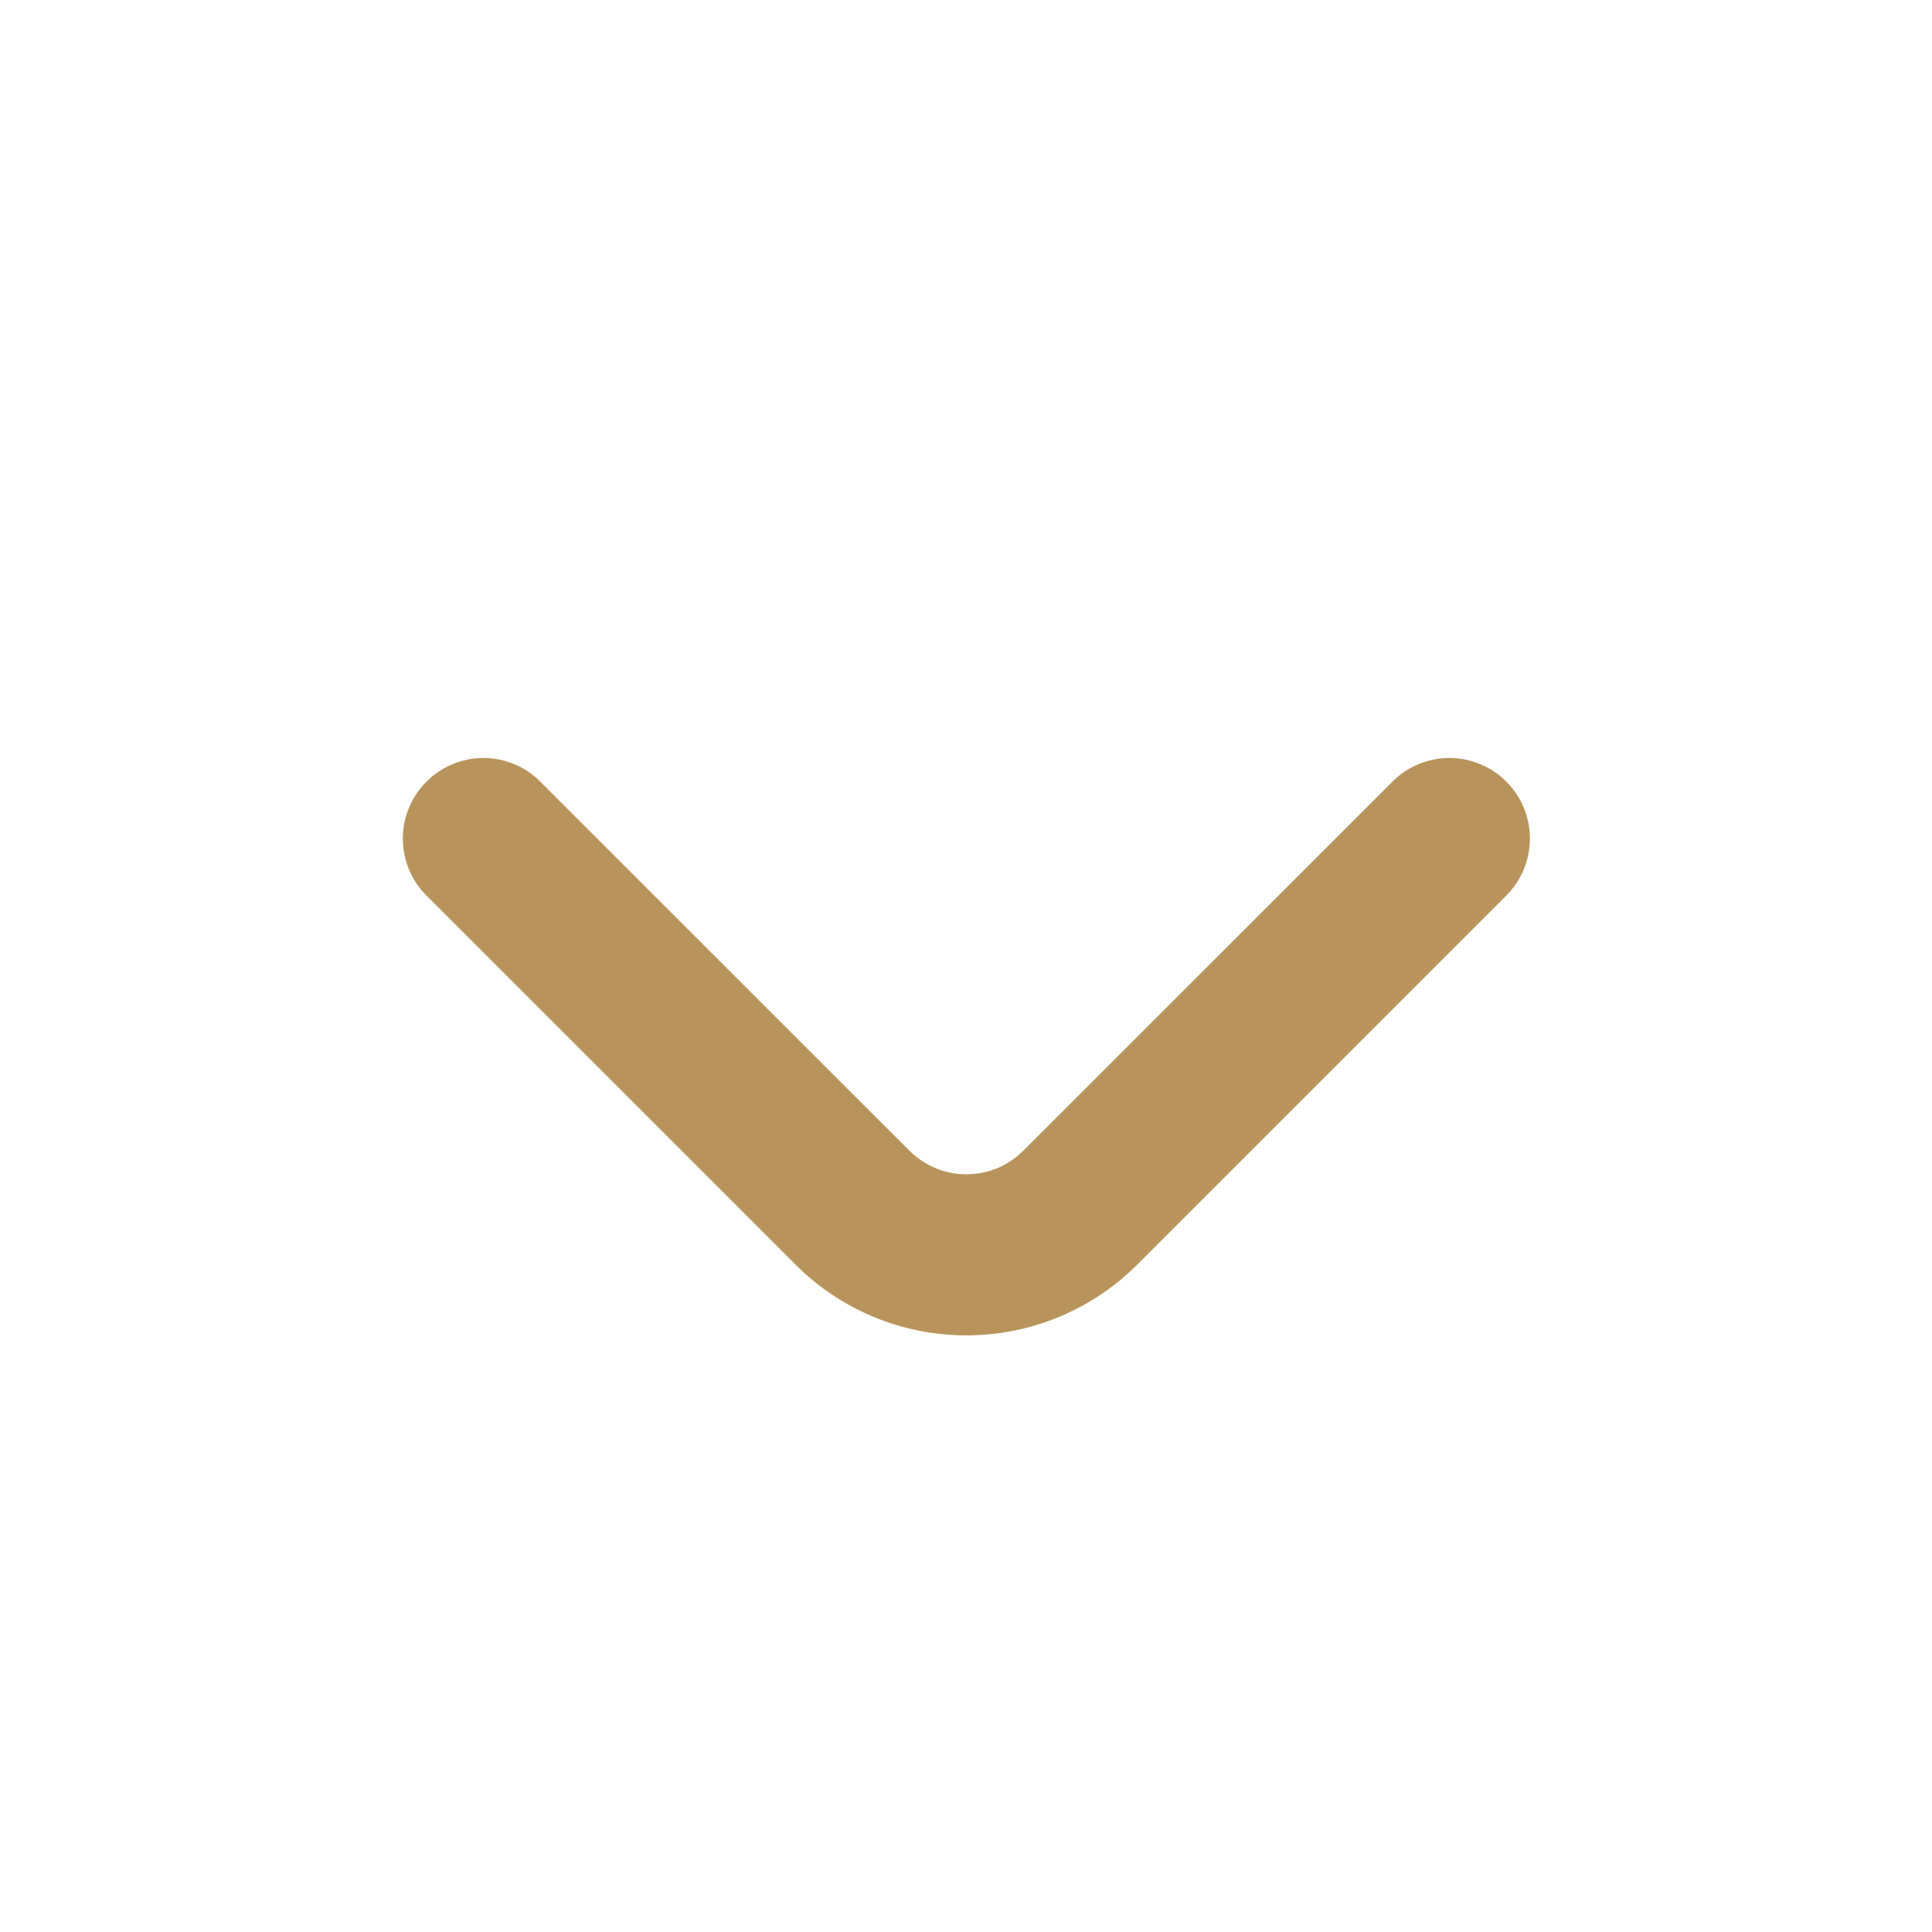 <svg width="16" height="16" viewBox="0 0 16 16" fill="none" xmlns="http://www.w3.org/2000/svg">
<path d="M12.476 6.475C12.415 6.412 12.341 6.362 12.259 6.329C12.178 6.295 12.091 6.277 12.003 6.277C11.915 6.277 11.828 6.295 11.747 6.329C11.665 6.362 11.592 6.412 11.53 6.475L8.476 9.528C8.414 9.59 8.341 9.64 8.26 9.674C8.178 9.708 8.091 9.725 8.003 9.725C7.915 9.725 7.828 9.708 7.747 9.674C7.666 9.64 7.592 9.59 7.53 9.528L4.476 6.475C4.414 6.412 4.341 6.362 4.26 6.329C4.178 6.295 4.091 6.277 4.003 6.277C3.915 6.277 3.828 6.295 3.747 6.329C3.666 6.362 3.592 6.412 3.53 6.475C3.406 6.599 3.336 6.768 3.336 6.945C3.336 7.121 3.406 7.29 3.53 7.415L6.59 10.475C6.965 10.849 7.473 11.059 8.003 11.059C8.533 11.059 9.041 10.849 9.416 10.475L12.476 7.415C12.601 7.29 12.67 7.121 12.67 6.945C12.67 6.768 12.601 6.599 12.476 6.475Z" fill="#B8945C"/>
</svg>
